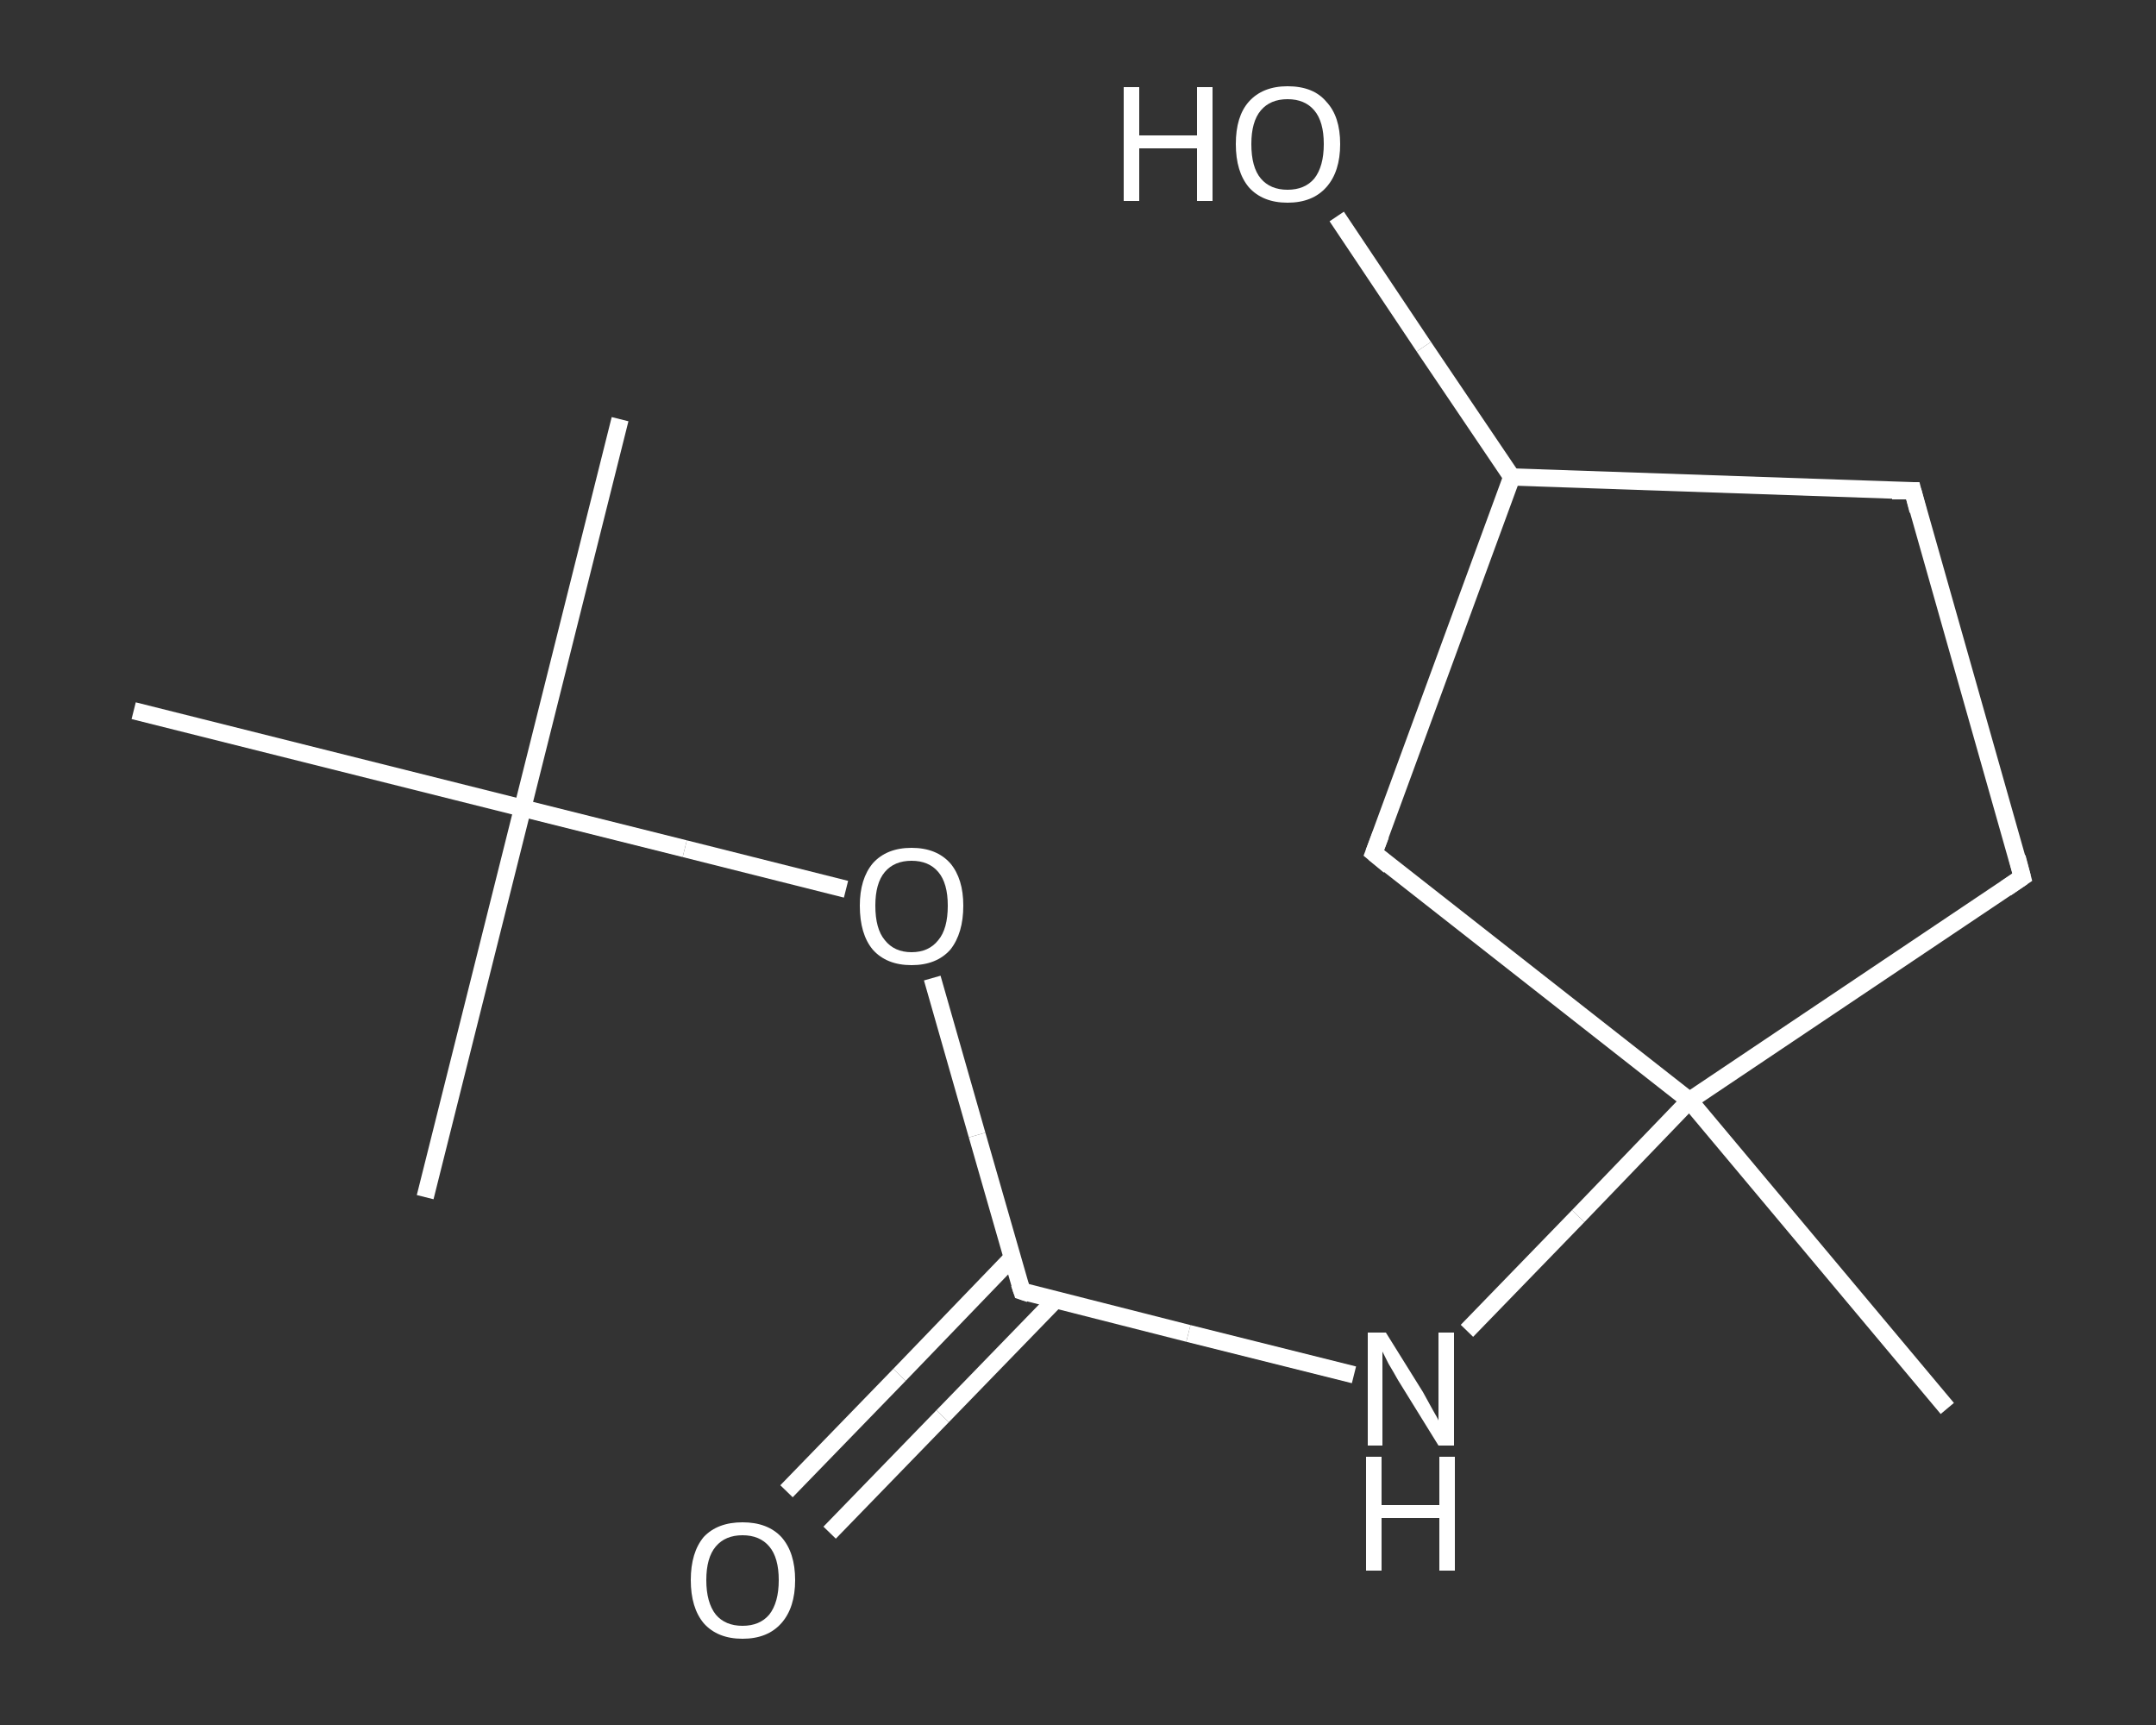 <?xml version='1.0' encoding='iso-8859-1'?>
<svg version='1.1' baseProfile='full'
              xmlns='http://www.w3.org/2000/svg'
                      xmlns:rdkit='http://www.rdkit.org/xml'
                      xmlns:xlink='http://www.w3.org/1999/xlink'
                  xml:space='preserve'
width='250px' height='200px' viewBox='0 0 250 200'>
<rect x="0" y="0" width="250" height="200" fill="#333333" stroke="none"/>
<!-- END OF HEADER -->
<rect style='opacity:1.0;fill:transparent;stroke:none' width='250.0' height='200.0' x='0.0' y='0.0'> </rect>
<path class='bond-0 atom-0 atom-1' d='M 225.8,163.3 L 195.9,127.6' style='fill:none;fill-rule:evenodd;stroke:#FFFFFF;stroke-width:2.0px;stroke-linecap:butt;stroke-linejoin:miter;stroke-opacity:1' />
<path class='bond-1 atom-1 atom-2' d='M 195.9,127.6 L 183.0,141.0' style='fill:none;fill-rule:evenodd;stroke:#FFFFFF;stroke-width:2.0px;stroke-linecap:butt;stroke-linejoin:miter;stroke-opacity:1' />
<path class='bond-1 atom-1 atom-2' d='M 183.0,141.0 L 170.1,154.3' style='fill:none;fill-rule:evenodd;stroke:#FFFFFF;stroke-width:2.0px;stroke-linecap:butt;stroke-linejoin:miter;stroke-opacity:1' />
<path class='bond-2 atom-2 atom-3' d='M 157.0,159.4 L 137.8,154.6' style='fill:none;fill-rule:evenodd;stroke:#FFFFFF;stroke-width:2.0px;stroke-linecap:butt;stroke-linejoin:miter;stroke-opacity:1' />
<path class='bond-2 atom-2 atom-3' d='M 137.8,154.6 L 118.5,149.7' style='fill:none;fill-rule:evenodd;stroke:#FFFFFF;stroke-width:2.0px;stroke-linecap:butt;stroke-linejoin:miter;stroke-opacity:1' />
<path class='bond-3 atom-3 atom-4' d='M 117.4,145.8 L 104.3,159.4' style='fill:none;fill-rule:evenodd;stroke:#FFFFFF;stroke-width:2.0px;stroke-linecap:butt;stroke-linejoin:miter;stroke-opacity:1' />
<path class='bond-3 atom-3 atom-4' d='M 104.3,159.4 L 91.2,172.9' style='fill:none;fill-rule:evenodd;stroke:#FFFFFF;stroke-width:2.0px;stroke-linecap:butt;stroke-linejoin:miter;stroke-opacity:1' />
<path class='bond-3 atom-3 atom-4' d='M 122.4,150.7 L 109.3,164.2' style='fill:none;fill-rule:evenodd;stroke:#FFFFFF;stroke-width:2.0px;stroke-linecap:butt;stroke-linejoin:miter;stroke-opacity:1' />
<path class='bond-3 atom-3 atom-4' d='M 109.3,164.2 L 96.2,177.7' style='fill:none;fill-rule:evenodd;stroke:#FFFFFF;stroke-width:2.0px;stroke-linecap:butt;stroke-linejoin:miter;stroke-opacity:1' />
<path class='bond-4 atom-3 atom-5' d='M 118.5,149.7 L 113.3,131.6' style='fill:none;fill-rule:evenodd;stroke:#FFFFFF;stroke-width:2.0px;stroke-linecap:butt;stroke-linejoin:miter;stroke-opacity:1' />
<path class='bond-4 atom-3 atom-5' d='M 113.3,131.6 L 108.1,113.4' style='fill:none;fill-rule:evenodd;stroke:#FFFFFF;stroke-width:2.0px;stroke-linecap:butt;stroke-linejoin:miter;stroke-opacity:1' />
<path class='bond-5 atom-5 atom-6' d='M 98.1,103.1 L 79.4,98.4' style='fill:none;fill-rule:evenodd;stroke:#FFFFFF;stroke-width:2.0px;stroke-linecap:butt;stroke-linejoin:miter;stroke-opacity:1' />
<path class='bond-5 atom-5 atom-6' d='M 79.4,98.4 L 60.6,93.7' style='fill:none;fill-rule:evenodd;stroke:#FFFFFF;stroke-width:2.0px;stroke-linecap:butt;stroke-linejoin:miter;stroke-opacity:1' />
<path class='bond-6 atom-6 atom-7' d='M 60.6,93.7 L 71.9,48.6' style='fill:none;fill-rule:evenodd;stroke:#FFFFFF;stroke-width:2.0px;stroke-linecap:butt;stroke-linejoin:miter;stroke-opacity:1' />
<path class='bond-7 atom-6 atom-8' d='M 60.6,93.7 L 49.3,138.8' style='fill:none;fill-rule:evenodd;stroke:#FFFFFF;stroke-width:2.0px;stroke-linecap:butt;stroke-linejoin:miter;stroke-opacity:1' />
<path class='bond-8 atom-6 atom-9' d='M 60.6,93.7 L 15.5,82.4' style='fill:none;fill-rule:evenodd;stroke:#FFFFFF;stroke-width:2.0px;stroke-linecap:butt;stroke-linejoin:miter;stroke-opacity:1' />
<path class='bond-9 atom-1 atom-10' d='M 195.9,127.6 L 234.5,101.7' style='fill:none;fill-rule:evenodd;stroke:#FFFFFF;stroke-width:2.0px;stroke-linecap:butt;stroke-linejoin:miter;stroke-opacity:1' />
<path class='bond-10 atom-10 atom-11' d='M 234.5,101.7 L 221.8,56.9' style='fill:none;fill-rule:evenodd;stroke:#FFFFFF;stroke-width:2.0px;stroke-linecap:butt;stroke-linejoin:miter;stroke-opacity:1' />
<path class='bond-11 atom-11 atom-12' d='M 221.8,56.9 L 175.3,55.3' style='fill:none;fill-rule:evenodd;stroke:#FFFFFF;stroke-width:2.0px;stroke-linecap:butt;stroke-linejoin:miter;stroke-opacity:1' />
<path class='bond-12 atom-12 atom-13' d='M 175.3,55.3 L 165.1,40.2' style='fill:none;fill-rule:evenodd;stroke:#FFFFFF;stroke-width:2.0px;stroke-linecap:butt;stroke-linejoin:miter;stroke-opacity:1' />
<path class='bond-12 atom-12 atom-13' d='M 165.1,40.2 L 155.0,25.1' style='fill:none;fill-rule:evenodd;stroke:#FFFFFF;stroke-width:2.0px;stroke-linecap:butt;stroke-linejoin:miter;stroke-opacity:1' />
<path class='bond-13 atom-12 atom-14' d='M 175.3,55.3 L 159.3,98.9' style='fill:none;fill-rule:evenodd;stroke:#FFFFFF;stroke-width:2.0px;stroke-linecap:butt;stroke-linejoin:miter;stroke-opacity:1' />
<path class='bond-14 atom-14 atom-1' d='M 159.3,98.9 L 195.9,127.6' style='fill:none;fill-rule:evenodd;stroke:#FFFFFF;stroke-width:2.0px;stroke-linecap:butt;stroke-linejoin:miter;stroke-opacity:1' />
<path d='M 119.4,150.0 L 118.5,149.7 L 118.2,148.8' style='fill:none;stroke:#FFFFFF;stroke-width:2.0px;stroke-linecap:butt;stroke-linejoin:miter;stroke-opacity:1;' />
<path d='M 232.6,103.0 L 234.5,101.7 L 233.9,99.4' style='fill:none;stroke:#FFFFFF;stroke-width:2.0px;stroke-linecap:butt;stroke-linejoin:miter;stroke-opacity:1;' />
<path d='M 222.4,59.2 L 221.8,56.9 L 219.4,56.9' style='fill:none;stroke:#FFFFFF;stroke-width:2.0px;stroke-linecap:butt;stroke-linejoin:miter;stroke-opacity:1;' />
<path d='M 160.1,96.8 L 159.3,98.9 L 161.1,100.4' style='fill:none;stroke:#FFFFFF;stroke-width:2.0px;stroke-linecap:butt;stroke-linejoin:miter;stroke-opacity:1;' />
<path class='atom-2' d='M 160.7 154.5
L 165.0 161.4
Q 165.4 162.1, 166.1 163.4
Q 166.8 164.6, 166.8 164.7
L 166.8 154.5
L 168.6 154.5
L 168.6 167.6
L 166.8 167.6
L 162.1 160.0
Q 161.6 159.1, 161.0 158.1
Q 160.5 157.1, 160.3 156.7
L 160.3 167.6
L 158.6 167.6
L 158.6 154.5
L 160.7 154.5
' fill='#FFFFFF'/>
<path class='atom-2' d='M 158.4 168.9
L 160.2 168.9
L 160.2 174.5
L 166.9 174.5
L 166.9 168.9
L 168.7 168.9
L 168.7 182.1
L 166.9 182.1
L 166.9 176.0
L 160.2 176.0
L 160.2 182.1
L 158.4 182.1
L 158.4 168.9
' fill='#FFFFFF'/>
<path class='atom-4' d='M 80.1 183.2
Q 80.1 180.0, 81.6 178.2
Q 83.2 176.5, 86.1 176.5
Q 89.0 176.5, 90.6 178.2
Q 92.2 180.0, 92.2 183.2
Q 92.2 186.4, 90.6 188.2
Q 89.0 190.0, 86.1 190.0
Q 83.2 190.0, 81.6 188.2
Q 80.1 186.4, 80.1 183.2
M 86.1 188.5
Q 88.1 188.5, 89.2 187.2
Q 90.3 185.8, 90.3 183.2
Q 90.3 180.6, 89.2 179.3
Q 88.1 178.0, 86.1 178.0
Q 84.1 178.0, 83.0 179.3
Q 81.9 180.6, 81.9 183.2
Q 81.9 185.8, 83.0 187.2
Q 84.1 188.5, 86.1 188.5
' fill='#FFFFFF'/>
<path class='atom-5' d='M 99.7 105.0
Q 99.7 101.9, 101.2 100.1
Q 102.8 98.3, 105.7 98.3
Q 108.6 98.3, 110.2 100.1
Q 111.7 101.9, 111.7 105.0
Q 111.7 108.2, 110.2 110.1
Q 108.6 111.9, 105.7 111.9
Q 102.8 111.9, 101.2 110.1
Q 99.7 108.3, 99.7 105.0
M 105.7 110.4
Q 107.7 110.4, 108.8 109.0
Q 109.9 107.7, 109.9 105.0
Q 109.9 102.4, 108.8 101.1
Q 107.7 99.8, 105.7 99.8
Q 103.7 99.8, 102.6 101.1
Q 101.5 102.4, 101.5 105.0
Q 101.5 107.7, 102.6 109.0
Q 103.7 110.4, 105.7 110.4
' fill='#FFFFFF'/>
<path class='atom-13' d='M 130.3 10.1
L 132.1 10.1
L 132.1 15.7
L 138.8 15.7
L 138.8 10.1
L 140.6 10.1
L 140.6 23.3
L 138.8 23.3
L 138.8 17.2
L 132.1 17.2
L 132.1 23.3
L 130.3 23.3
L 130.3 10.1
' fill='#FFFFFF'/>
<path class='atom-13' d='M 143.3 16.7
Q 143.3 13.5, 144.8 11.8
Q 146.4 10.0, 149.3 10.0
Q 152.3 10.0, 153.8 11.8
Q 155.4 13.5, 155.4 16.7
Q 155.4 19.9, 153.8 21.7
Q 152.2 23.5, 149.3 23.5
Q 146.4 23.5, 144.8 21.7
Q 143.3 19.9, 143.3 16.7
M 149.3 22.0
Q 151.3 22.0, 152.4 20.7
Q 153.5 19.3, 153.5 16.7
Q 153.5 14.1, 152.4 12.8
Q 151.3 11.5, 149.3 11.5
Q 147.3 11.5, 146.2 12.8
Q 145.1 14.1, 145.1 16.7
Q 145.1 19.4, 146.2 20.7
Q 147.3 22.0, 149.3 22.0
' fill='#FFFFFF'/>
</svg>
